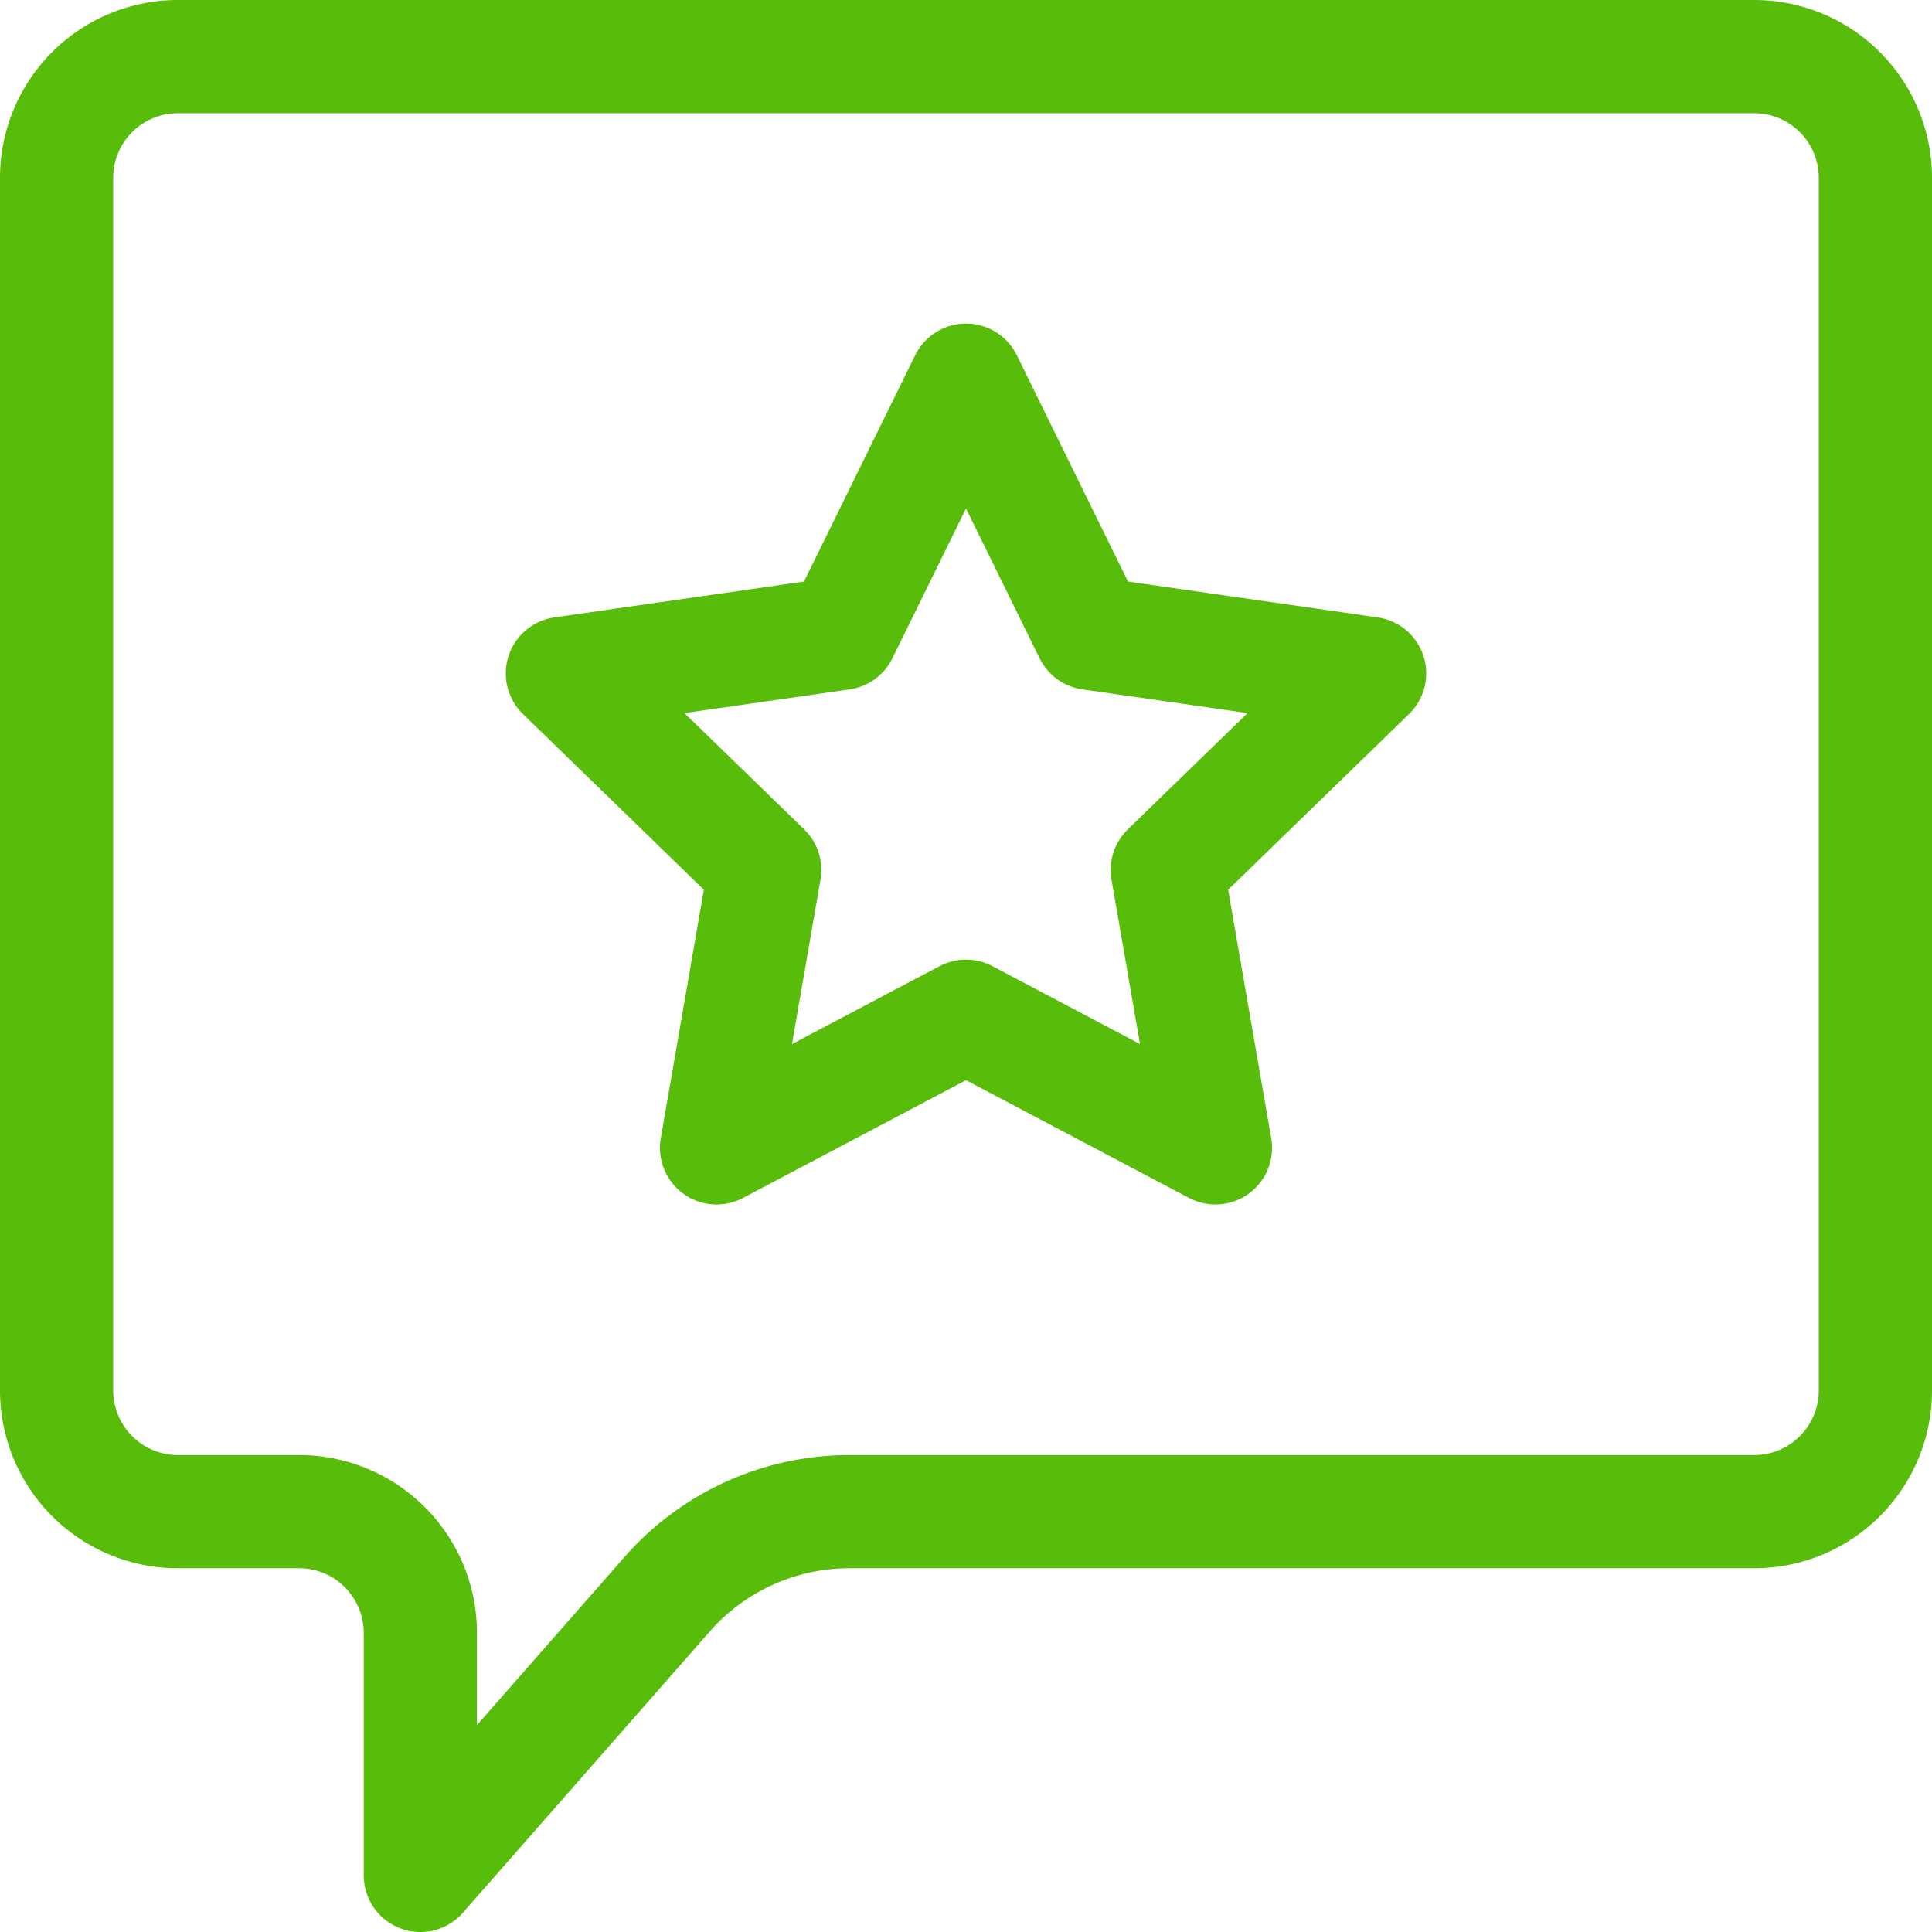 <svg xmlns="http://www.w3.org/2000/svg" version="1.1" xmlns:xlink="http://www.w3.org/1999/xlink" width="512" height="512" x="0" y="0" viewBox="0 0 512 512" style="enable-background:new 0 0 512 512" xml:space="preserve" class=""><g><path d="m256 100.748 32.969 67.094 73.995 10.62-53.623 52.088 12.765 73.65L256 269.303 189.894 304.2l12.765-73.65-53.623-52.088 73.995-10.62z" style="stroke-width:30;stroke-linecap:round;stroke-linejoin:round;stroke-miterlimit:10;" fill="none" stroke="#58bc0a" stroke-width="30" stroke-linecap="round" stroke-linejoin="round" stroke-miterlimit="10" data-original="#000000" class="" opacity="1"></path><path d="M497 47.133a32.11 32.11 0 0 0-9.415-22.718A32.13 32.13 0 0 0 464.867 15H47.134a32.13 32.13 0 0 0-22.718 9.415A32.107 32.107 0 0 0 15 47.133v321.333a32.115 32.115 0 0 0 9.415 22.726 32.122 32.122 0 0 0 22.718 9.407h32.133a32.13 32.13 0 0 1 22.718 9.415 32.11 32.11 0 0 1 9.415 22.718V497s40.448-46.079 65.408-74.525a64.285 64.285 0 0 1 48.304-21.875h239.755c17.746 0 32.133-14.38 32.133-32.133L497 47.133z" style="stroke-width:30;stroke-linecap:round;stroke-linejoin:round;stroke-miterlimit:10;" fill="none" stroke="#58bc0a" stroke-width="30" stroke-linecap="round" stroke-linejoin="round" stroke-miterlimit="10" data-original="#000000" class="" opacity="1"></path></g></svg>